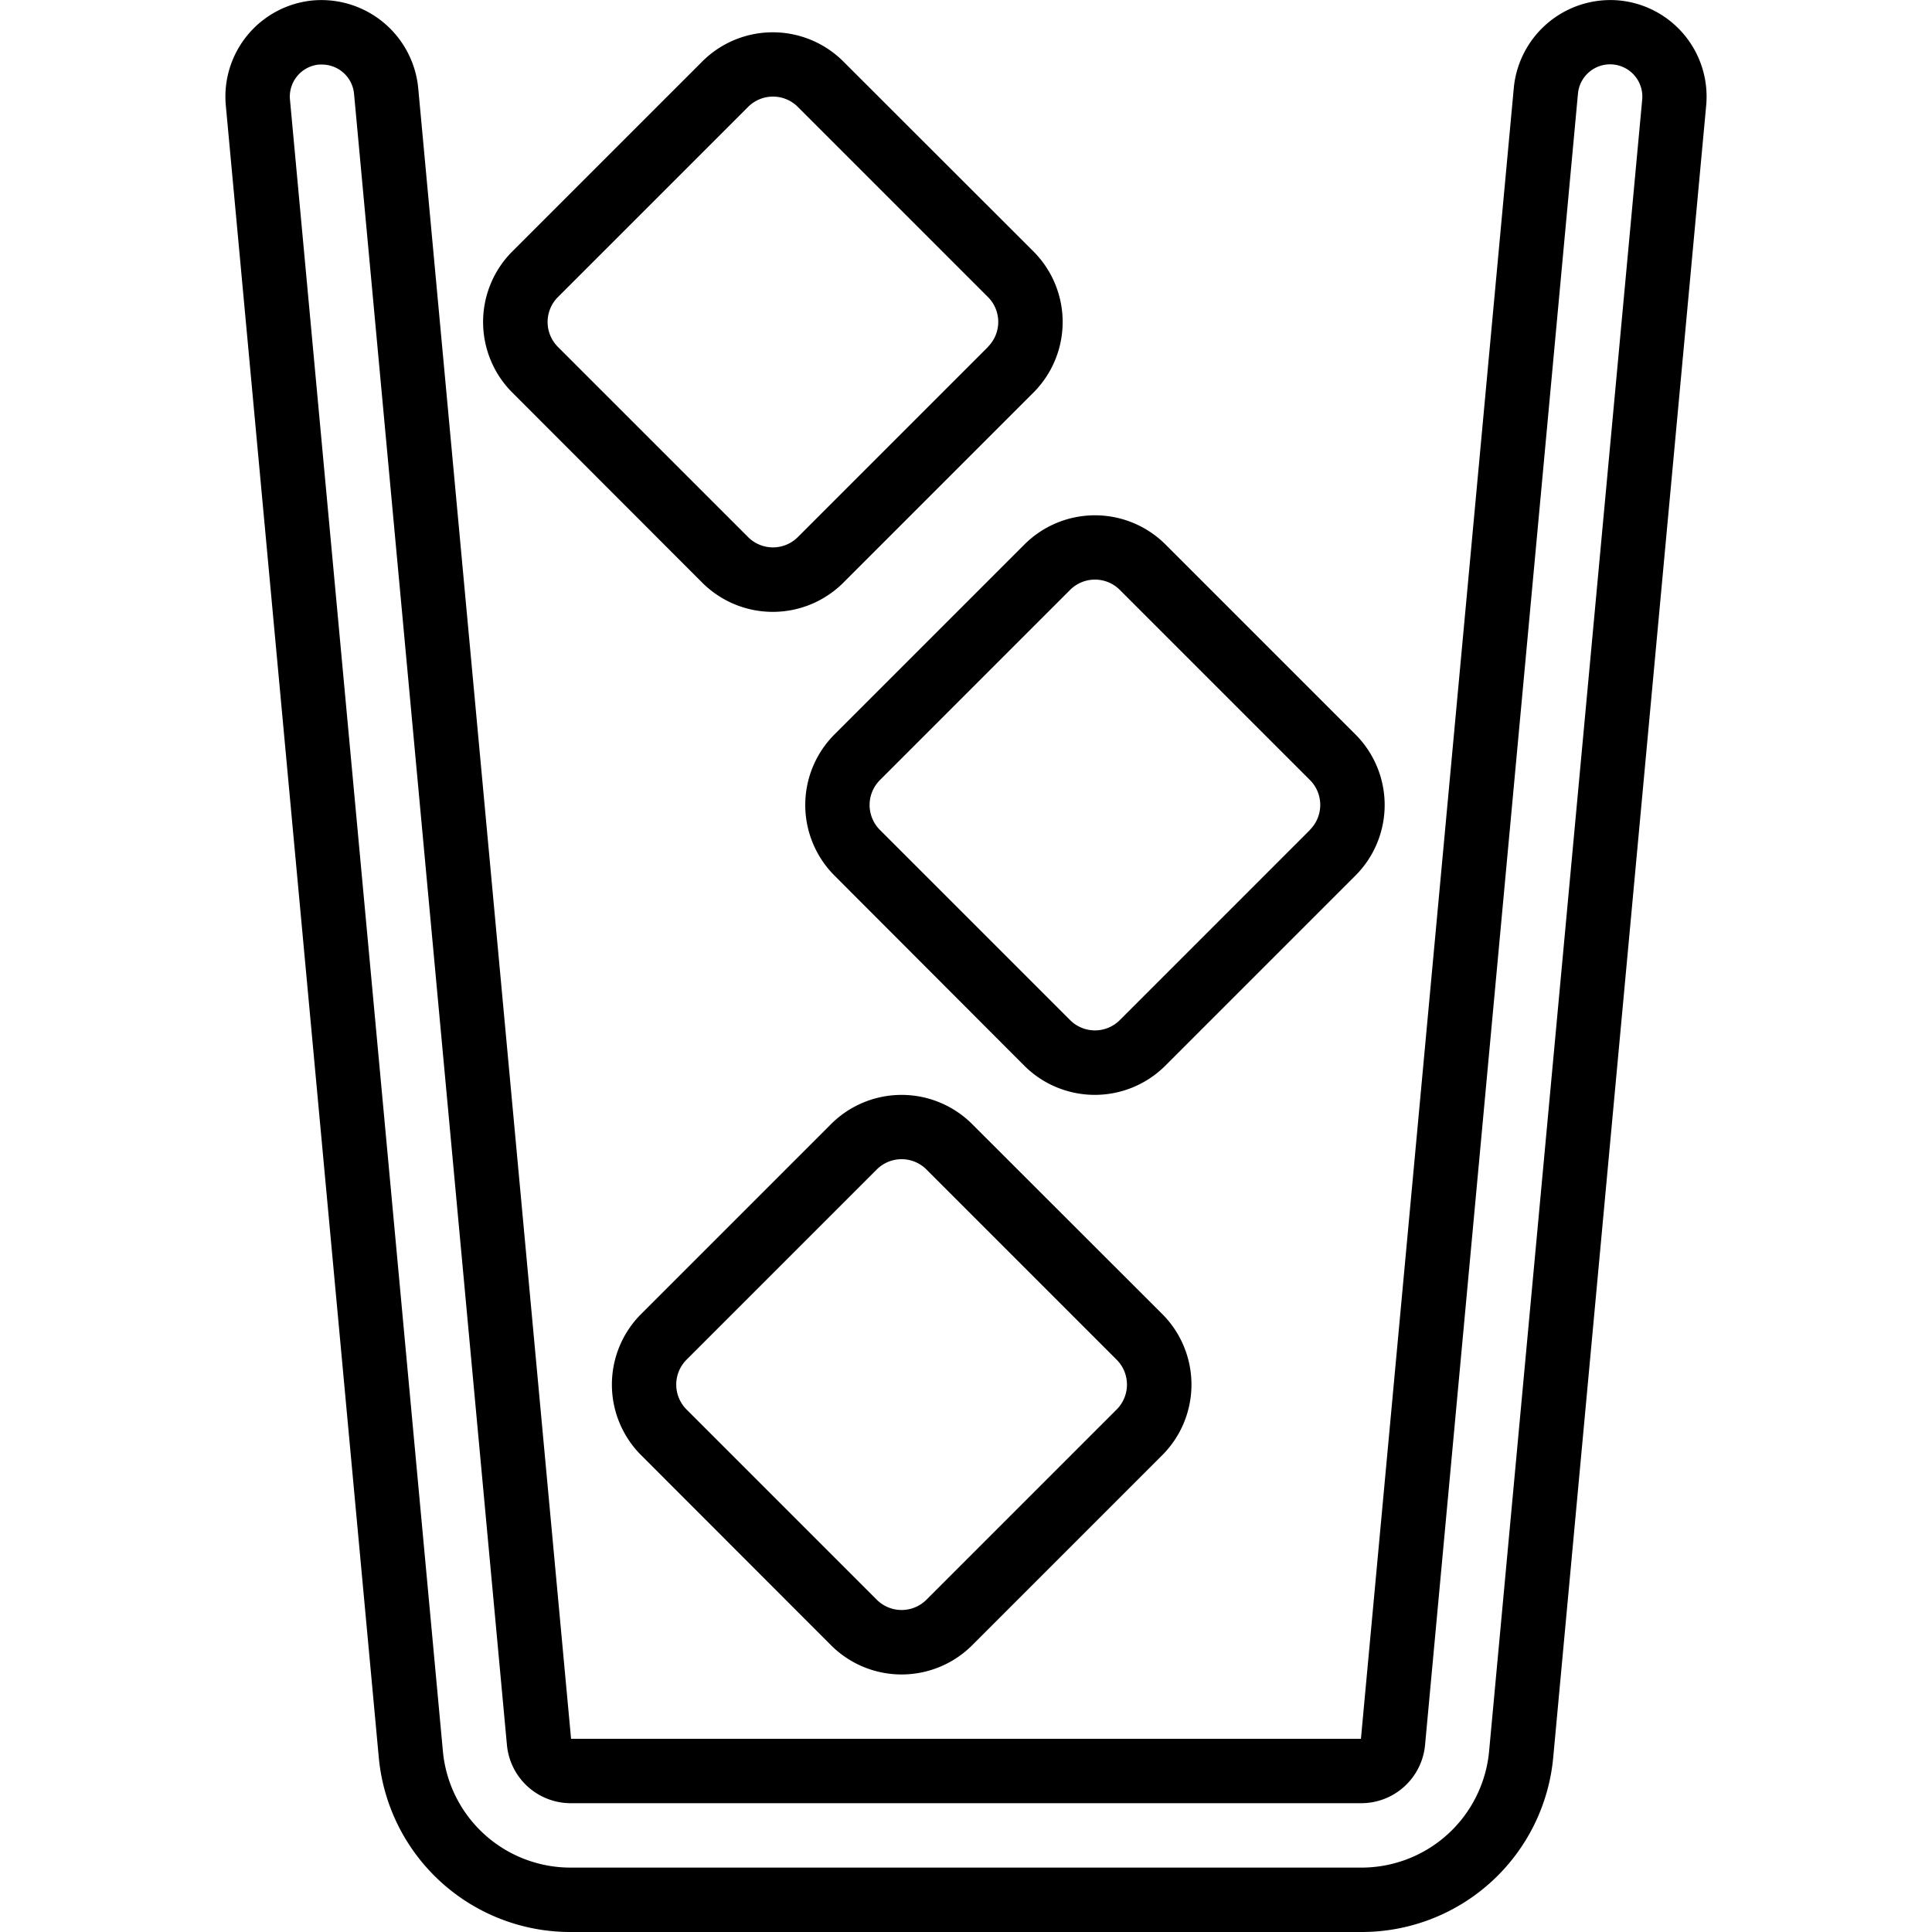 <svg height="512" viewBox="0 0 60 60" width="512" xmlns="http://www.w3.org/2000/svg"><g id="Icons"><path d="m9.724.013a3 3 0 0 0 -2.711 3.263l4.748 51.276a5.972 5.972 0 0 0 5.974 5.448h24.53a5.972 5.972 0 0 0 5.974-5.447l4.748-51.276a3 3 0 0 0 -2.712-3.264 3.015 3.015 0 0 0 -3.262 2.711l-4.748 51.276h-24.53l-4.748-51.276a3.022 3.022 0 0 0 -3.263-2.711zm8.011 55.987h24.53a1.991 1.991 0 0 0 1.992-1.815l4.748-51.278a1 1 0 1 1 1.995.186l-4.753 51.276a3.981 3.981 0 0 1 -3.982 3.631h-24.53a3.981 3.981 0 0 1 -3.982-3.632l-4.748-51.276a1 1 0 0 1 .9-1.087h.09a1 1 0 0 1 1 .906l4.748 51.277a1.992 1.992 0 0 0 1.992 1.812z"/><path d="m30.186 34.905a3.1 3.1 0 0 0 -4.372 0l-5.909 5.909a3.1 3.1 0 0 0 0 4.372l5.909 5.914a3.1 3.1 0 0 0 4.372 0l5.914-5.914a3.1 3.1 0 0 0 0-4.372zm4.495 8.866-5.91 5.91a1.092 1.092 0 0 1 -1.542 0l-5.91-5.91a1.094 1.094 0 0 1 0-1.542l5.91-5.91a1.091 1.091 0 0 1 1.542 0l5.91 5.91a1.094 1.094 0 0 1 0 1.542z"/><path d="m42.1 22.814-5.909-5.909a3.1 3.1 0 0 0 -4.372 0l-5.909 5.909a3.1 3.1 0 0 0 0 4.372l5.904 5.914a3.1 3.1 0 0 0 4.372 0l5.914-5.914a3.1 3.1 0 0 0 0-4.372zm-1.414 2.957-5.91 5.91a1.092 1.092 0 0 1 -1.542 0l-5.91-5.91a1.094 1.094 0 0 1 0-1.542l5.91-5.91a1.091 1.091 0 0 1 1.542 0l5.91 5.91a1.094 1.094 0 0 1 -.005 1.542z"/><path d="m26.186 1.905a3.1 3.1 0 0 0 -4.372 0l-5.909 5.909a3.1 3.1 0 0 0 0 4.372l5.909 5.914a3.1 3.1 0 0 0 4.372 0l5.914-5.914a3.1 3.1 0 0 0 0-4.372zm4.5 8.866-5.91 5.91a1.092 1.092 0 0 1 -1.542 0l-5.91-5.91a1.094 1.094 0 0 1 0-1.542l5.91-5.91a1.091 1.091 0 0 1 1.542 0l5.91 5.91a1.094 1.094 0 0 1 -.005 1.542z"/></g></svg>